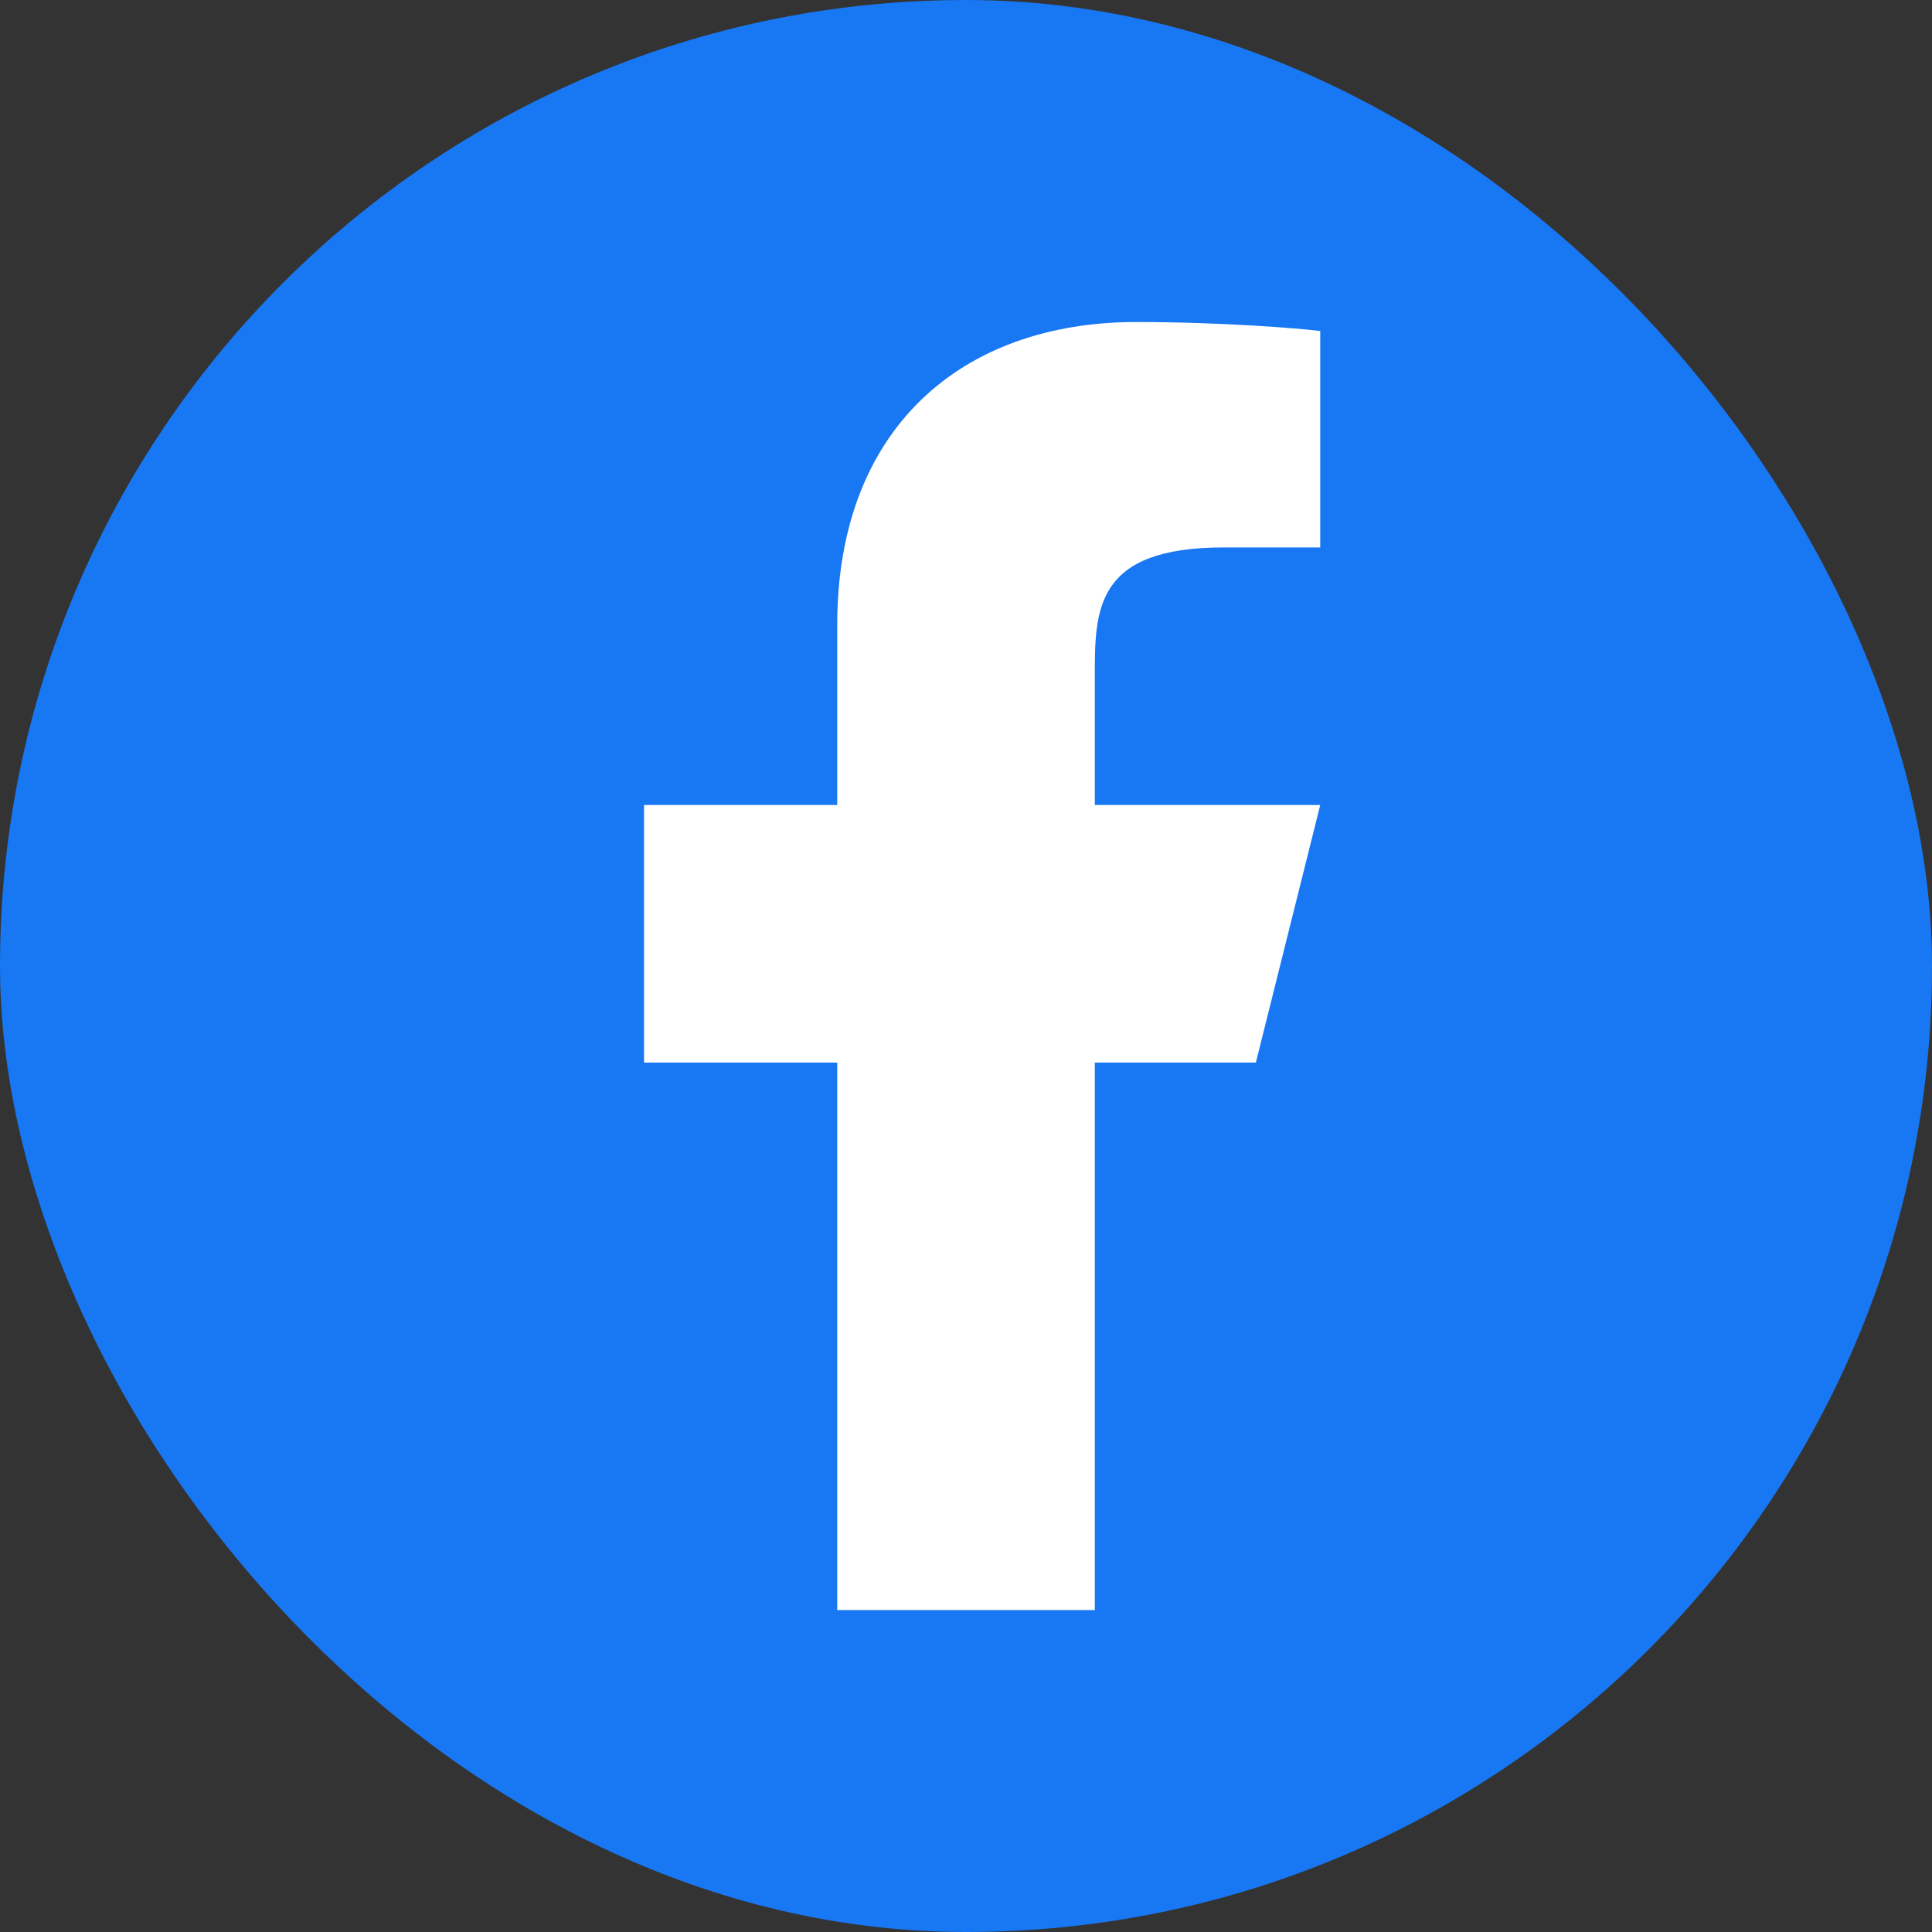 <svg width="40" height="40" viewBox="0 0 40 40" fill="none" xmlns="http://www.w3.org/2000/svg">
<rect x="0" y="0" width="40" height="40" fill="#333333" stroke="none"/>
<rect width="40" height="40" rx="20" fill="#1877F2"/>
<path d="M22.667 22H26.001L27.334 16.667H22.667V14C22.667 12.627 22.667 11.334 25.334 11.334H27.334V6.854C26.899 6.796 25.258 6.667 23.525 6.667C19.905 6.667 17.334 8.876 17.334 12.934V16.667H13.334V22H17.334V33.334H22.667V22Z" fill="white"/>
</svg>
